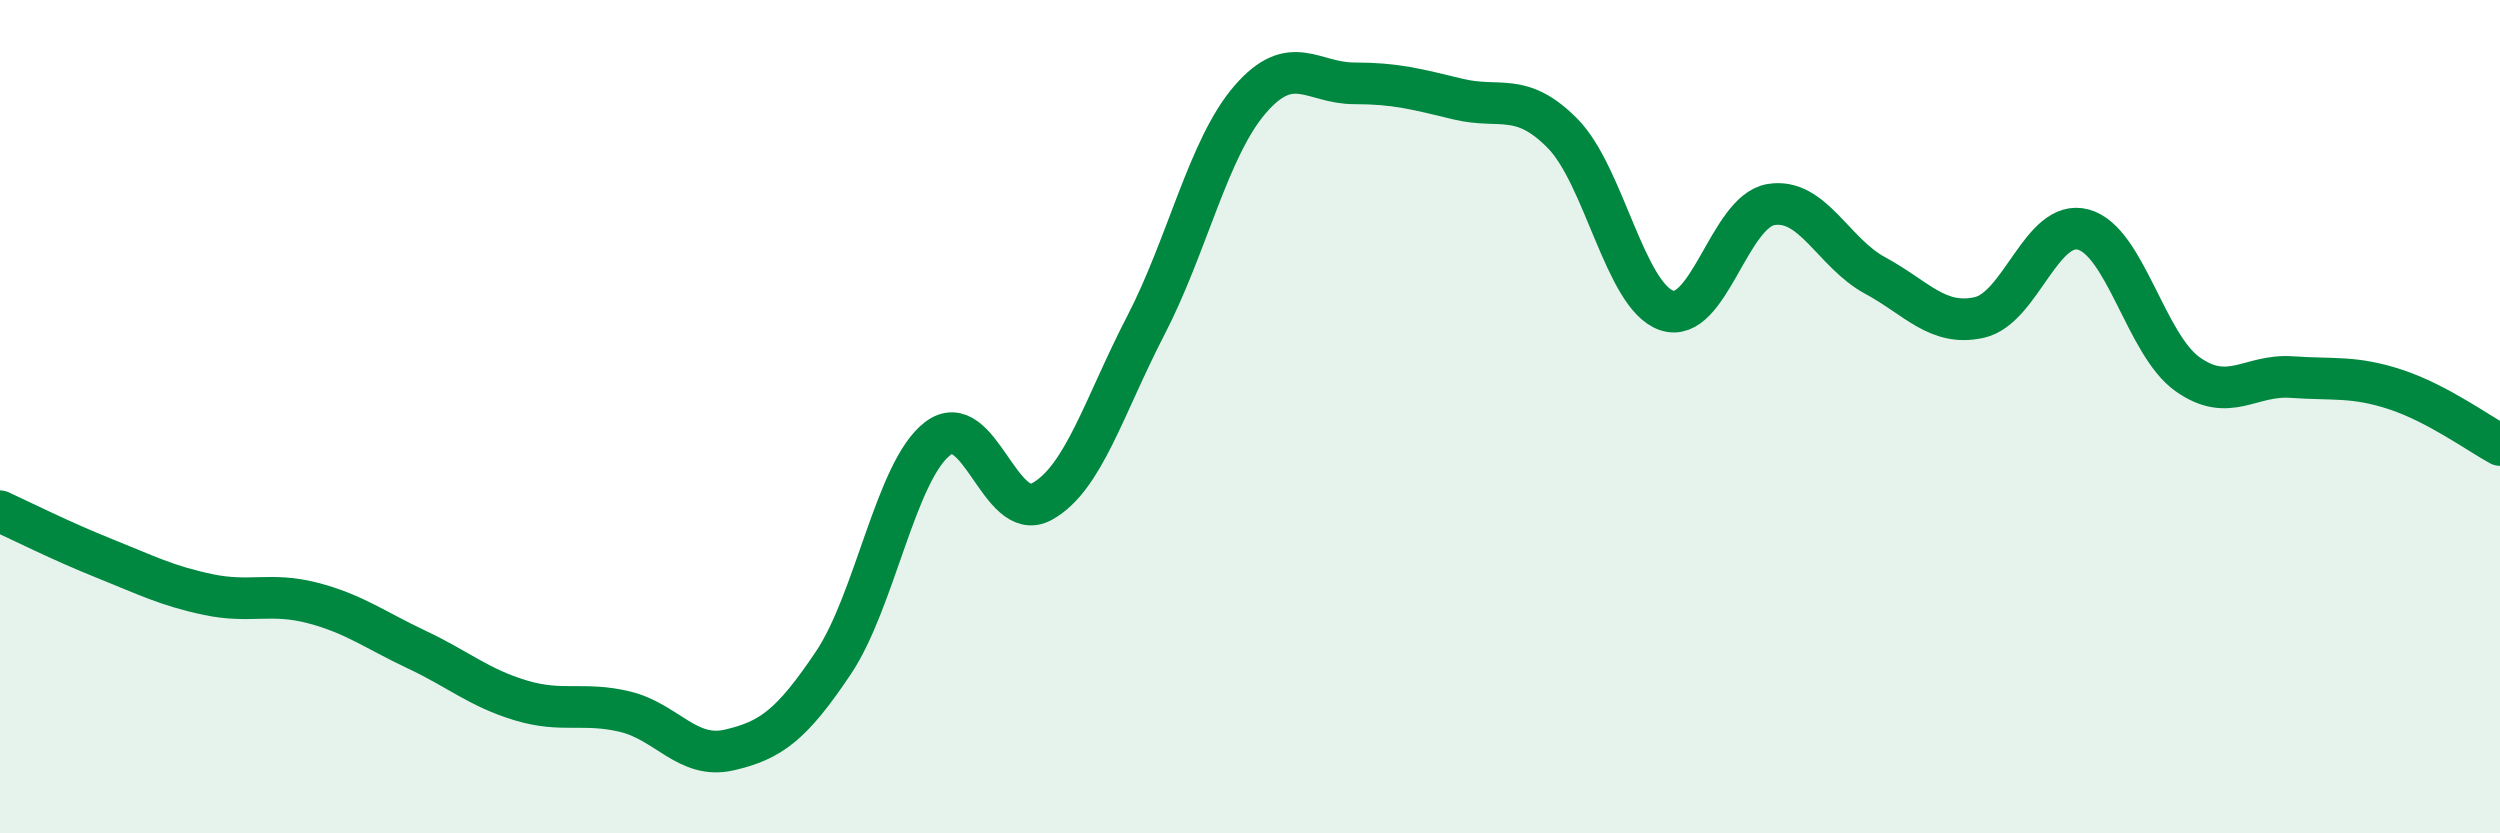 
    <svg width="60" height="20" viewBox="0 0 60 20" xmlns="http://www.w3.org/2000/svg">
      <path
        d="M 0,12.27 C 0.5,12.5 1.5,13 2.5,13.4 C 3.5,13.8 4,14.06 5,14.27 C 6,14.48 6.5,14.21 7.5,14.47 C 8.5,14.73 9,15.12 10,15.59 C 11,16.06 11.5,16.51 12.5,16.81 C 13.5,17.11 14,16.84 15,17.08 C 16,17.32 16.5,18.23 17.5,18 C 18.5,17.77 19,17.4 20,15.91 C 21,14.42 21.5,11.3 22.5,10.53 C 23.5,9.76 24,12.58 25,12.04 C 26,11.5 26.5,9.74 27.5,7.81 C 28.5,5.88 29,3.55 30,2.39 C 31,1.23 31.5,2 32.5,2 C 33.5,2 34,2.14 35,2.38 C 36,2.62 36.5,2.19 37.5,3.2 C 38.5,4.21 39,7.11 40,7.45 C 41,7.79 41.5,5.08 42.5,4.91 C 43.5,4.74 44,6.07 45,6.61 C 46,7.15 46.5,7.84 47.5,7.62 C 48.5,7.4 49,5.24 50,5.51 C 51,5.78 51.5,8.27 52.5,8.98 C 53.5,9.69 54,8.98 55,9.05 C 56,9.12 56.5,9.02 57.5,9.35 C 58.5,9.68 59.5,10.41 60,10.68L60 20L0 20Z"
        fill="#008740"
        opacity="0.1"
        stroke-linecap="round"
        stroke-linejoin="round"
      />
      <path
        d="M 0,12.27 C 0.5,12.5 1.5,13 2.5,13.4 C 3.5,13.8 4,14.06 5,14.27 C 6,14.48 6.5,14.21 7.5,14.47 C 8.5,14.73 9,15.12 10,15.59 C 11,16.06 11.5,16.51 12.5,16.81 C 13.5,17.11 14,16.84 15,17.08 C 16,17.32 16.5,18.23 17.5,18 C 18.5,17.77 19,17.4 20,15.91 C 21,14.42 21.5,11.3 22.5,10.53 C 23.5,9.76 24,12.58 25,12.04 C 26,11.5 26.5,9.74 27.5,7.81 C 28.5,5.88 29,3.55 30,2.39 C 31,1.23 31.5,2 32.5,2 C 33.5,2 34,2.14 35,2.38 C 36,2.62 36.5,2.19 37.5,3.2 C 38.5,4.21 39,7.11 40,7.45 C 41,7.79 41.5,5.08 42.5,4.91 C 43.5,4.74 44,6.07 45,6.61 C 46,7.15 46.5,7.84 47.5,7.62 C 48.5,7.4 49,5.24 50,5.51 C 51,5.78 51.5,8.27 52.5,8.98 C 53.5,9.69 54,8.98 55,9.05 C 56,9.12 56.5,9.02 57.5,9.35 C 58.5,9.68 59.5,10.41 60,10.68"
        stroke="#008740"
        stroke-width="1"
        fill="none"
        stroke-linecap="round"
        stroke-linejoin="round"
      />
    </svg>
  
